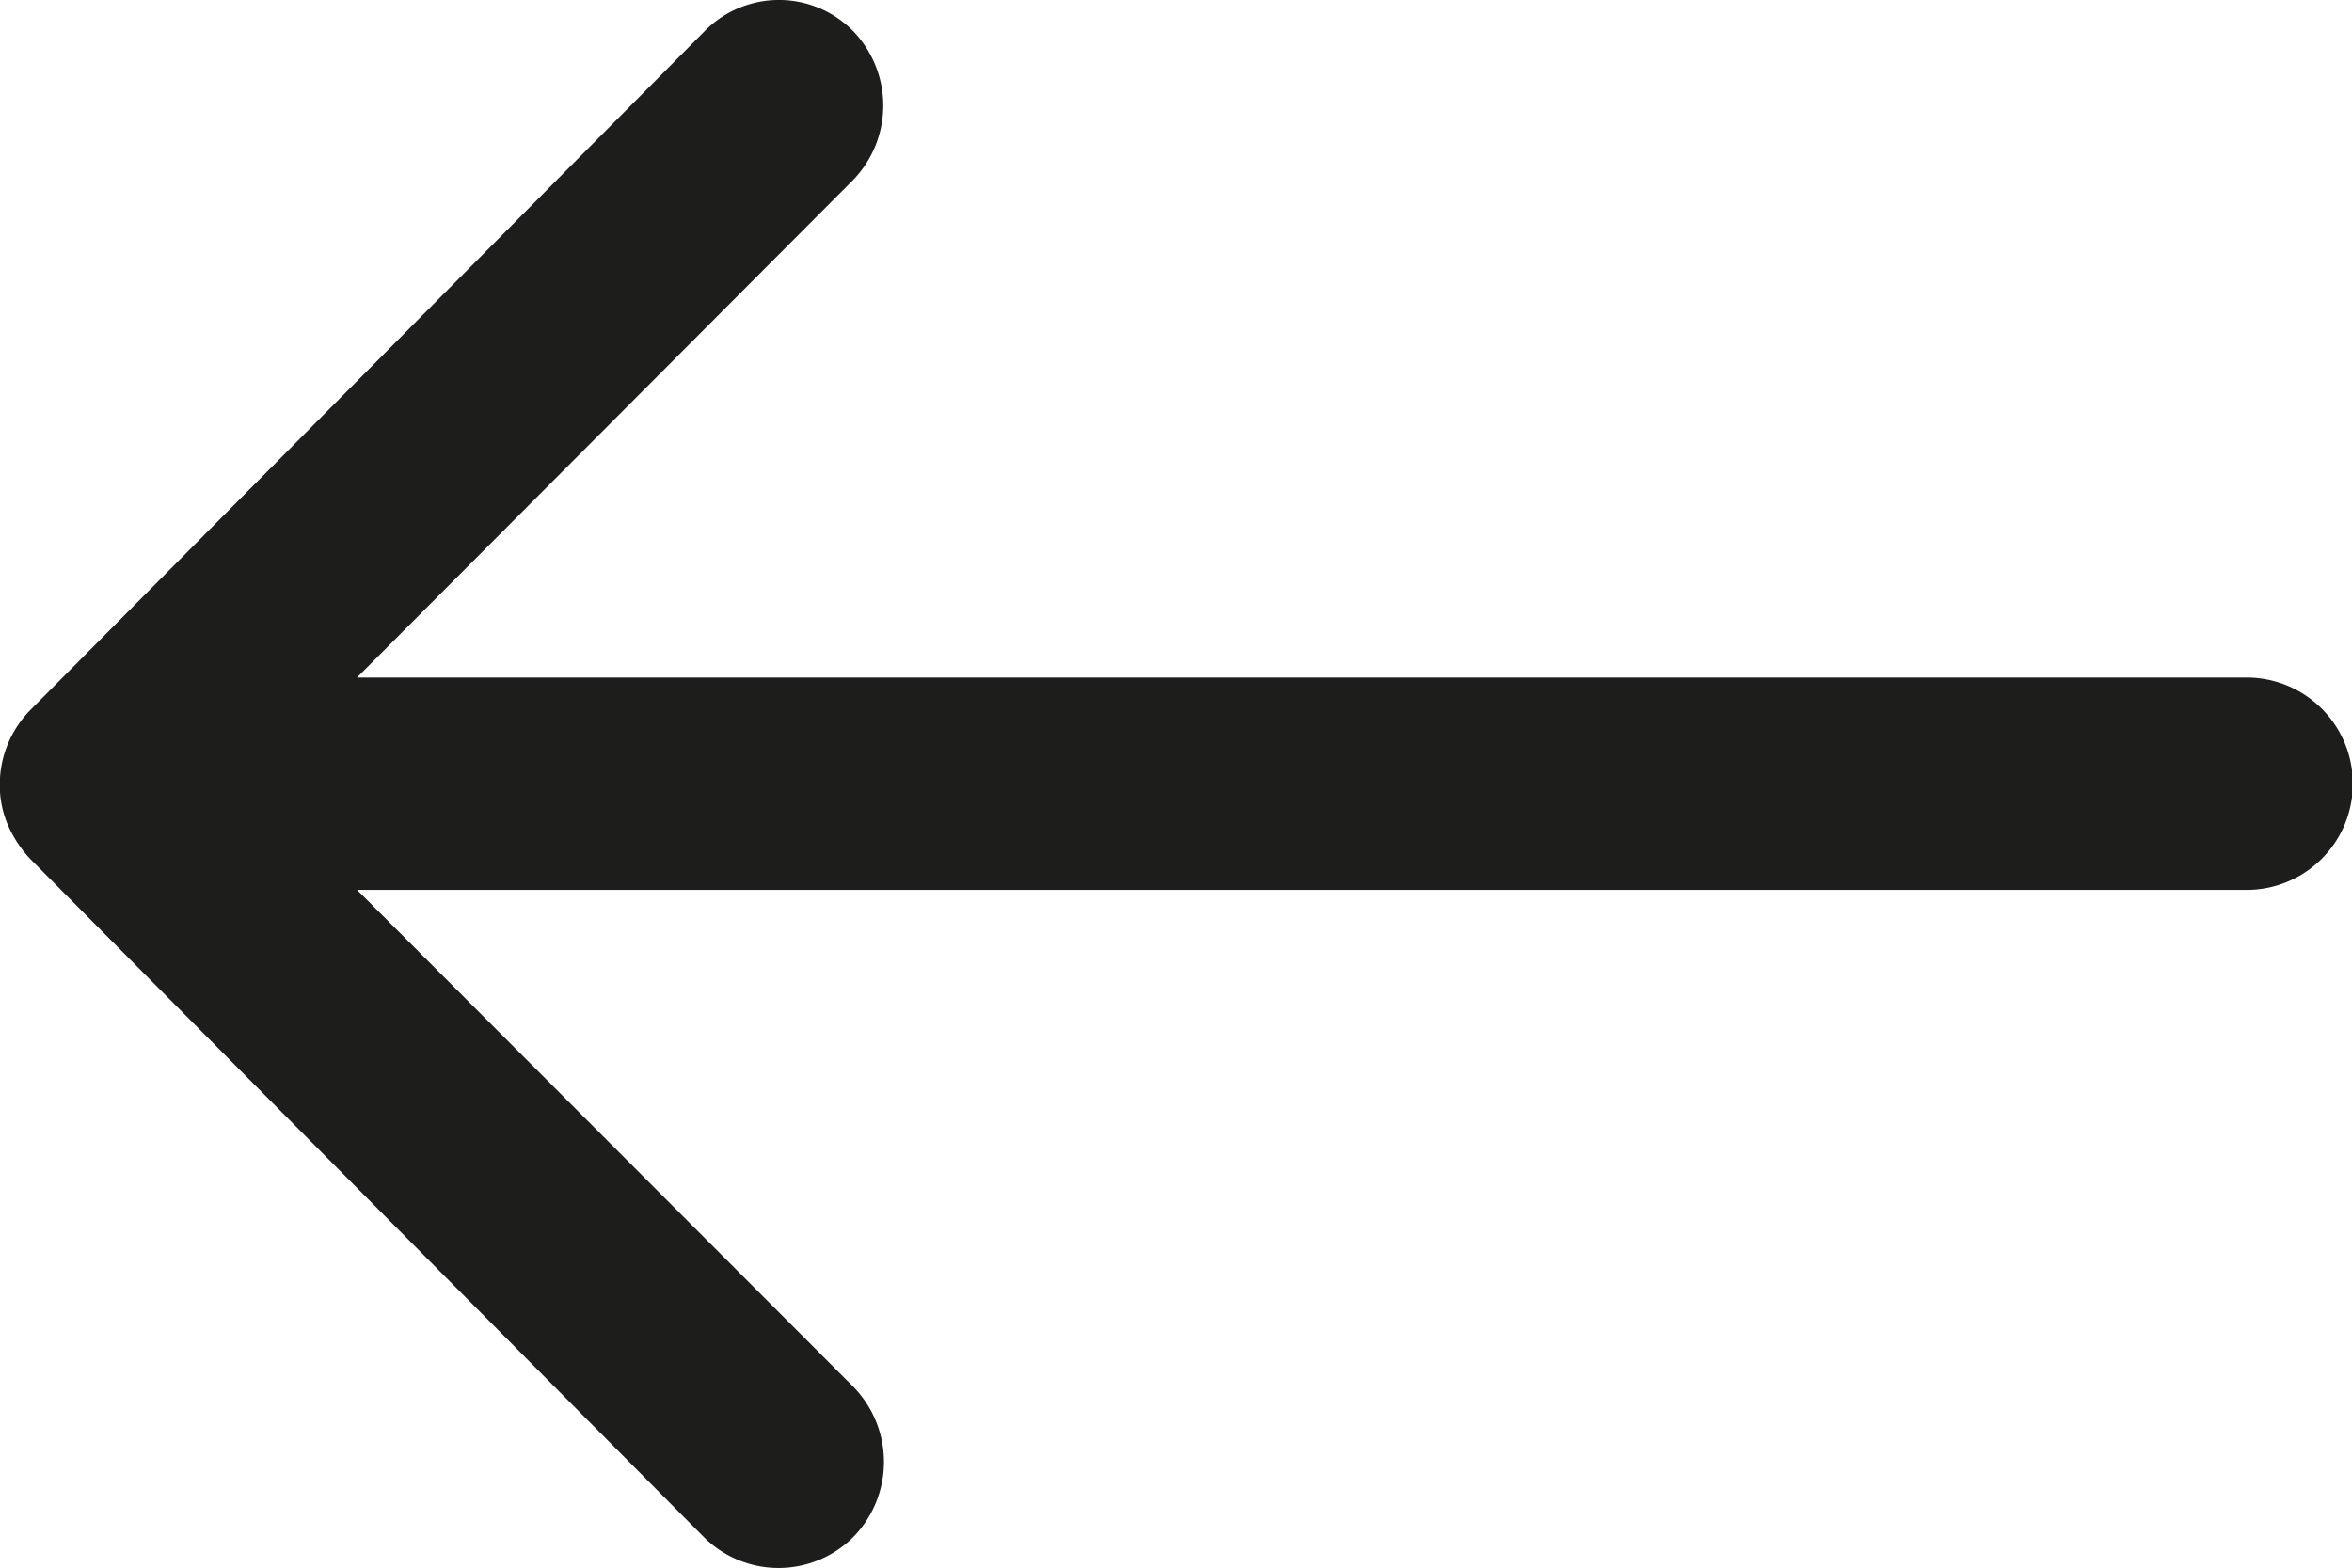 <?xml version="1.0" encoding="UTF-8"?> <svg xmlns="http://www.w3.org/2000/svg" width="30.737" height="20.5" viewBox="0 0 30.737 20.5"> <path id="Icon_ionic-ios-arrow-round-back" data-name="Icon ionic-ios-arrow-round-back" d="M19.017,11.644a1.4,1.4,0,0,1,.011,1.964l-6.481,6.5H37.242a1.388,1.388,0,0,1,0,2.776H12.548l6.491,6.5a1.405,1.405,0,0,1-.011,1.964,1.382,1.382,0,0,1-1.954-.011l-8.8-8.861h0a1.559,1.559,0,0,1-.288-.438,1.325,1.325,0,0,1-.107-.534,1.392,1.392,0,0,1,.4-.972l8.8-8.861A1.36,1.36,0,0,1,19.017,11.644Z" transform="translate(-7.882 -11.252)" fill="#1d1d1b"></path> </svg> 